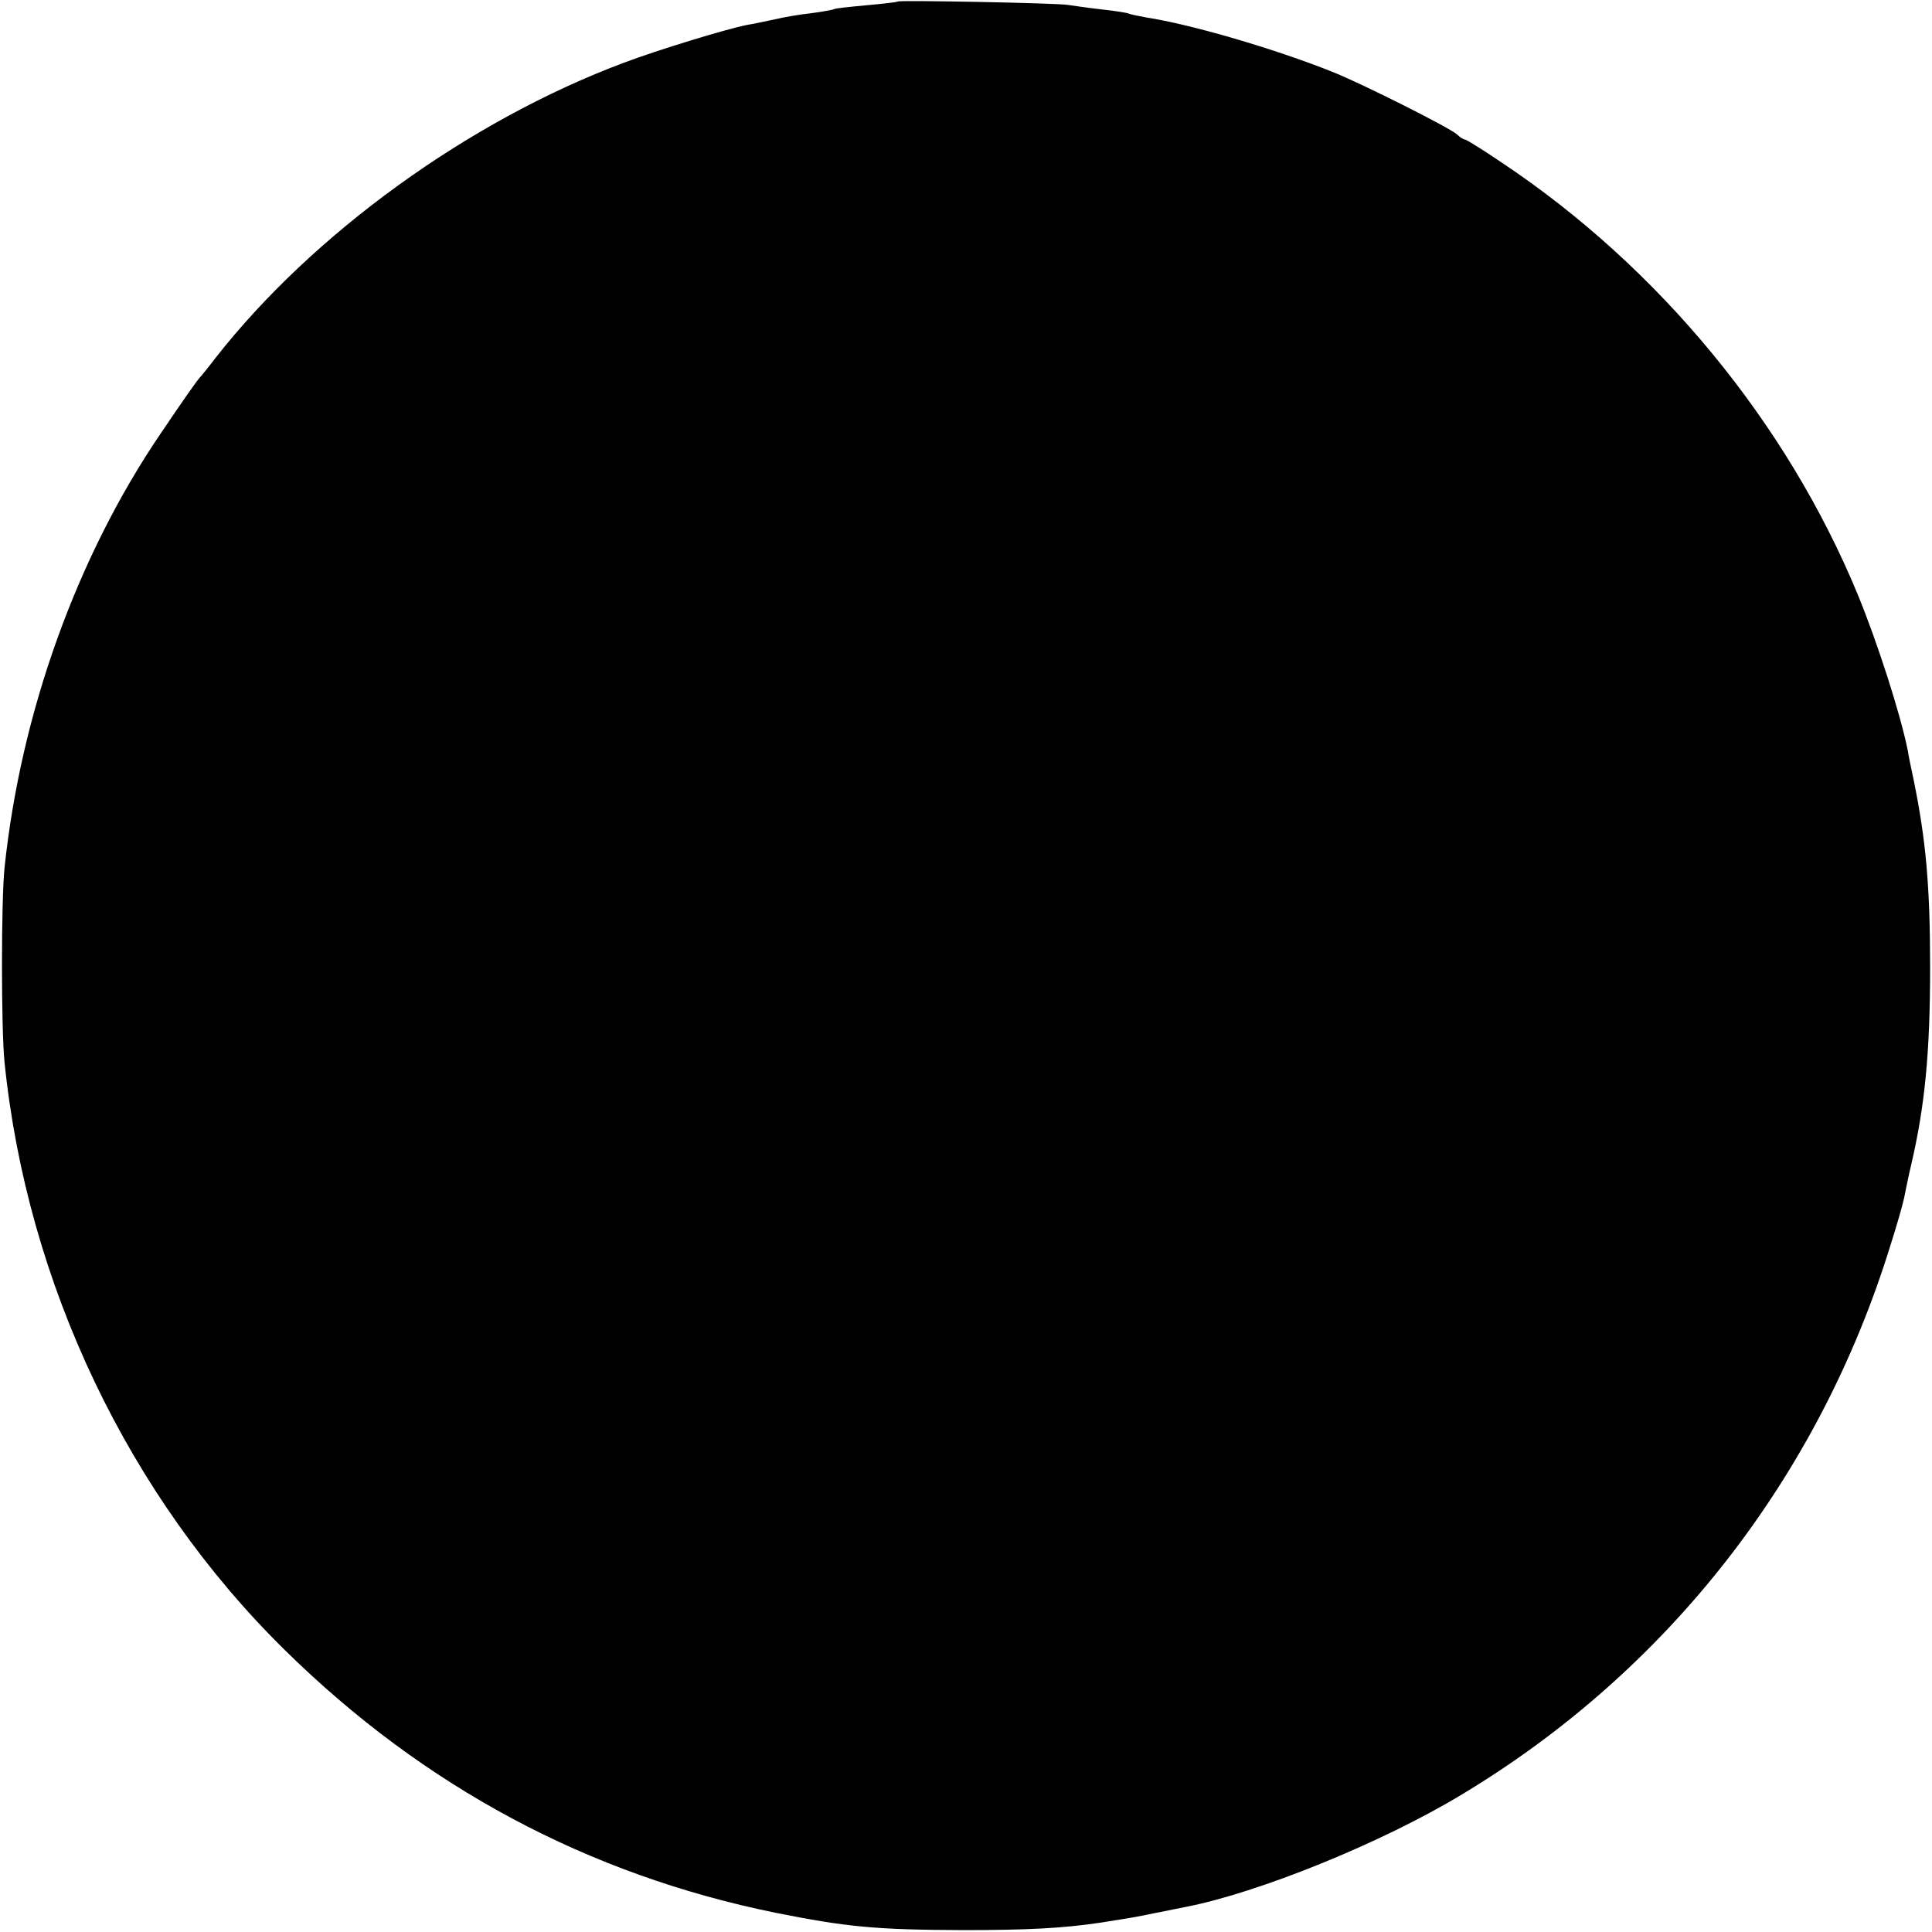 <?xml version="1.0" standalone="no"?>
<!DOCTYPE svg PUBLIC "-//W3C//DTD SVG 20010904//EN"
 "http://www.w3.org/TR/2001/REC-SVG-20010904/DTD/svg10.dtd">
<svg version="1.0" xmlns="http://www.w3.org/2000/svg"
 width="512pt" height="512pt" viewBox="0 0 512 512"
 preserveAspectRatio="xMidYMid meet">
<g transform="translate(0,512) scale(0.1,-0.1)"
fill="#000000" stroke="none">
<path d="M2379 5116 c-2 -2 -40 -6 -83 -10 -44 -4 -82 -8 -85 -10 -3 -2 -31
-7 -61 -11 -30 -3 -75 -11 -100 -17 -25 -5 -56 -12 -70 -14 -52 -10 -236 -66
-326 -100 -412 -154 -826 -454 -1084 -784 -19 -25 -37 -47 -40 -50 -7 -7 -45
-61 -105 -150 -222 -327 -370 -740 -413 -1150 -9 -87 -9 -427 0 -515 60 -588
329 -1151 743 -1558 369 -363 804 -595 1300 -696 190 -38 267 -45 495 -46 175
0 268 5 368 20 75 12 90 14 142 25 30 6 66 13 80 16 193 37 522 170 735 299
545 328 944 839 1134 1452 18 56 34 113 37 128 3 15 11 55 19 89 36 154 50
297 50 521 0 217 -11 339 -44 500 -6 28 -13 61 -15 75 -19 96 -80 286 -133
415 -188 455 -526 866 -943 1144 -50 34 -94 61 -97 61 -4 0 -14 6 -22 14 -20
18 -257 137 -331 166 -153 61 -375 126 -494 144 -21 4 -41 8 -45 10 -3 2 -35
7 -71 11 -36 4 -76 10 -90 12 -31 5 -446 13 -451 9z"/>
</g>
</svg>
